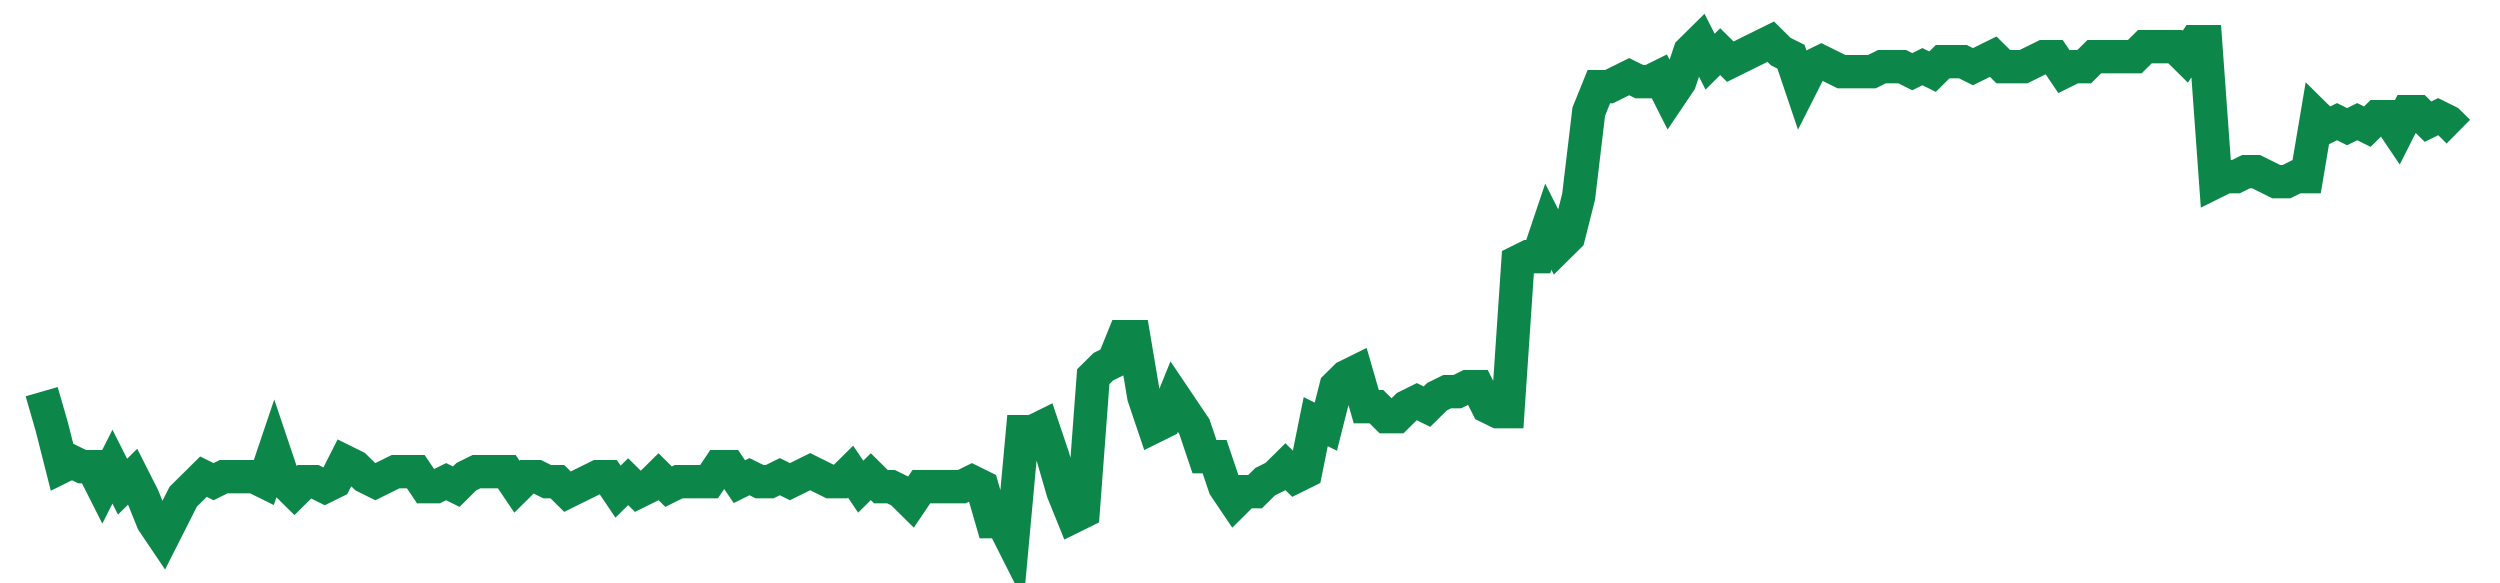 <svg width="300" height="70" viewBox="0 0 300 70" xmlns="http://www.w3.org/2000/svg">
    <path d="M 5,47 L 6.213,51.2 L 7.427,56 L 8.64,55.4 L 9.854,56 L 11.067,56 L 12.28,58.4 L 13.494,56 L 14.707,58.4 L 15.921,57.2 L 17.134,59.6 L 18.347,62.6 L 19.561,64.4 L 20.774,62 L 21.987,59.6 L 23.201,58.4 L 24.414,57.2 L 25.628,57.8 L 26.841,57.2 L 28.054,57.2 L 29.268,57.2 L 30.481,57.2 L 31.695,57.8 L 32.908,54.2 L 34.121,57.8 L 35.335,59 L 36.548,57.8 L 37.762,57.8 L 38.975,58.4 L 40.188,57.8 L 41.402,55.4 L 42.615,56 L 43.828,57.2 L 45.042,57.8 L 46.255,57.2 L 47.469,56.6 L 48.682,56.6 L 49.895,56.6 L 51.109,58.4 L 52.322,58.4 L 53.536,57.8 L 54.749,58.4 L 55.962,57.2 L 57.176,56.6 L 58.389,56.6 L 59.603,56.6 L 60.816,56.6 L 62.029,58.4 L 63.243,57.2 L 64.456,57.2 L 65.669,57.8 L 66.883,57.8 L 68.096,59 L 69.31,58.4 L 70.523,57.8 L 71.736,57.2 L 72.95,57.2 L 74.163,59 L 75.377,57.8 L 76.59,59 L 77.803,58.4 L 79.017,57.2 L 80.23,58.4 L 81.444,57.8 L 82.657,57.8 L 83.87,57.8 L 85.084,57.8 L 86.297,56 L 87.51,56 L 88.724,57.8 L 89.937,57.2 L 91.151,57.8 L 92.364,57.8 L 93.577,57.2 L 94.791,57.8 L 96.004,57.2 L 97.218,56.6 L 98.431,57.2 L 99.644,57.8 L 100.858,57.8 L 102.071,56.6 L 103.285,58.4 L 104.498,57.2 L 105.711,58.4 L 106.925,58.4 L 108.138,59 L 109.351,60.2 L 110.565,58.4 L 111.778,58.4 L 112.992,58.4 L 114.205,58.4 L 115.418,58.4 L 116.632,57.8 L 117.845,58.4 L 119.059,62.6 L 120.272,62.6 L 121.485,65 L 122.699,51.8 L 123.912,51.8 L 125.126,51.2 L 126.339,54.8 L 127.552,59 L 128.766,62 L 129.979,61.4 L 131.192,45.2 L 132.406,44 L 133.619,43.4 L 134.833,40.4 L 136.046,40.4 L 137.259,47.6 L 138.473,51.2 L 139.686,50.6 L 140.9,47.6 L 142.113,49.4 L 143.326,51.2 L 144.54,54.8 L 145.753,54.8 L 146.967,58.4 L 148.18,60.2 L 149.393,59 L 150.607,59 L 151.82,57.8 L 153.033,57.2 L 154.247,56 L 155.46,57.2 L 156.674,56.6 L 157.887,50.6 L 159.1,51.2 L 160.314,46.4 L 161.527,45.2 L 162.741,44.6 L 163.954,48.8 L 165.167,48.8 L 166.381,50 L 167.594,50 L 168.808,48.8 L 170.021,48.2 L 171.234,48.8 L 172.448,47.6 L 173.661,47 L 174.874,47 L 176.088,46.4 L 177.301,46.4 L 178.515,48.8 L 179.728,49.4 L 180.941,49.4 L 182.155,31.4 L 183.368,30.8 L 184.582,30.8 L 185.795,27.2 L 187.008,29.6 L 188.222,28.4 L 189.435,23.6 L 190.649,13.4 L 191.862,10.4 L 193.075,10.4 L 194.289,9.8 L 195.502,9.2 L 196.715,9.8 L 197.929,9.8 L 199.142,9.2 L 200.356,11.6 L 201.569,9.8 L 202.782,6.2 L 203.996,5 L 205.209,7.4 L 206.423,6.2 L 207.636,7.4 L 208.849,6.8 L 210.063,6.2 L 211.276,5.6 L 212.49,5 L 213.703,6.2 L 214.916,6.8 L 216.13,10.4 L 217.343,8 L 218.556,7.4 L 219.77,8 L 220.983,8.6 L 222.197,8.6 L 223.41,8.6 L 224.623,8.6 L 225.837,8 L 227.05,8 L 228.264,8 L 229.477,8.6 L 230.69,8 L 231.904,8.6 L 233.117,7.4 L 234.331,7.4 L 235.544,7.4 L 236.757,8 L 237.971,7.4 L 239.184,6.8 L 240.397,8 L 241.611,8 L 242.824,8 L 244.038,7.4 L 245.251,6.8 L 246.464,6.8 L 247.678,8.6 L 248.891,8 L 250.105,8 L 251.318,6.8 L 252.531,6.8 L 253.745,6.8 L 254.958,6.8 L 256.172,6.8 L 257.385,5.6 L 258.598,5.6 L 259.812,5.6 L 261.025,5.6 L 262.238,6.8 L 263.452,5 L 264.665,5 L 265.879,21.8 L 267.092,21.2 L 268.305,21.2 L 269.519,20.6 L 270.732,20.6 L 271.946,21.2 L 273.159,21.8 L 274.372,21.8 L 275.586,21.2 L 276.799,21.2 L 278.013,14 L 279.226,15.2 L 280.439,14.6 L 281.653,15.2 L 282.866,14.6 L 284.079,15.2 L 285.293,14 L 286.506,14 L 287.72,15.8 L 288.933,13.4 L 290.146,13.4 L 291.36,14.6 L 292.573,14 L 293.787,14.6 L 295,15.8" fill="none" stroke="#0D8749" stroke-width="4"/>
</svg>